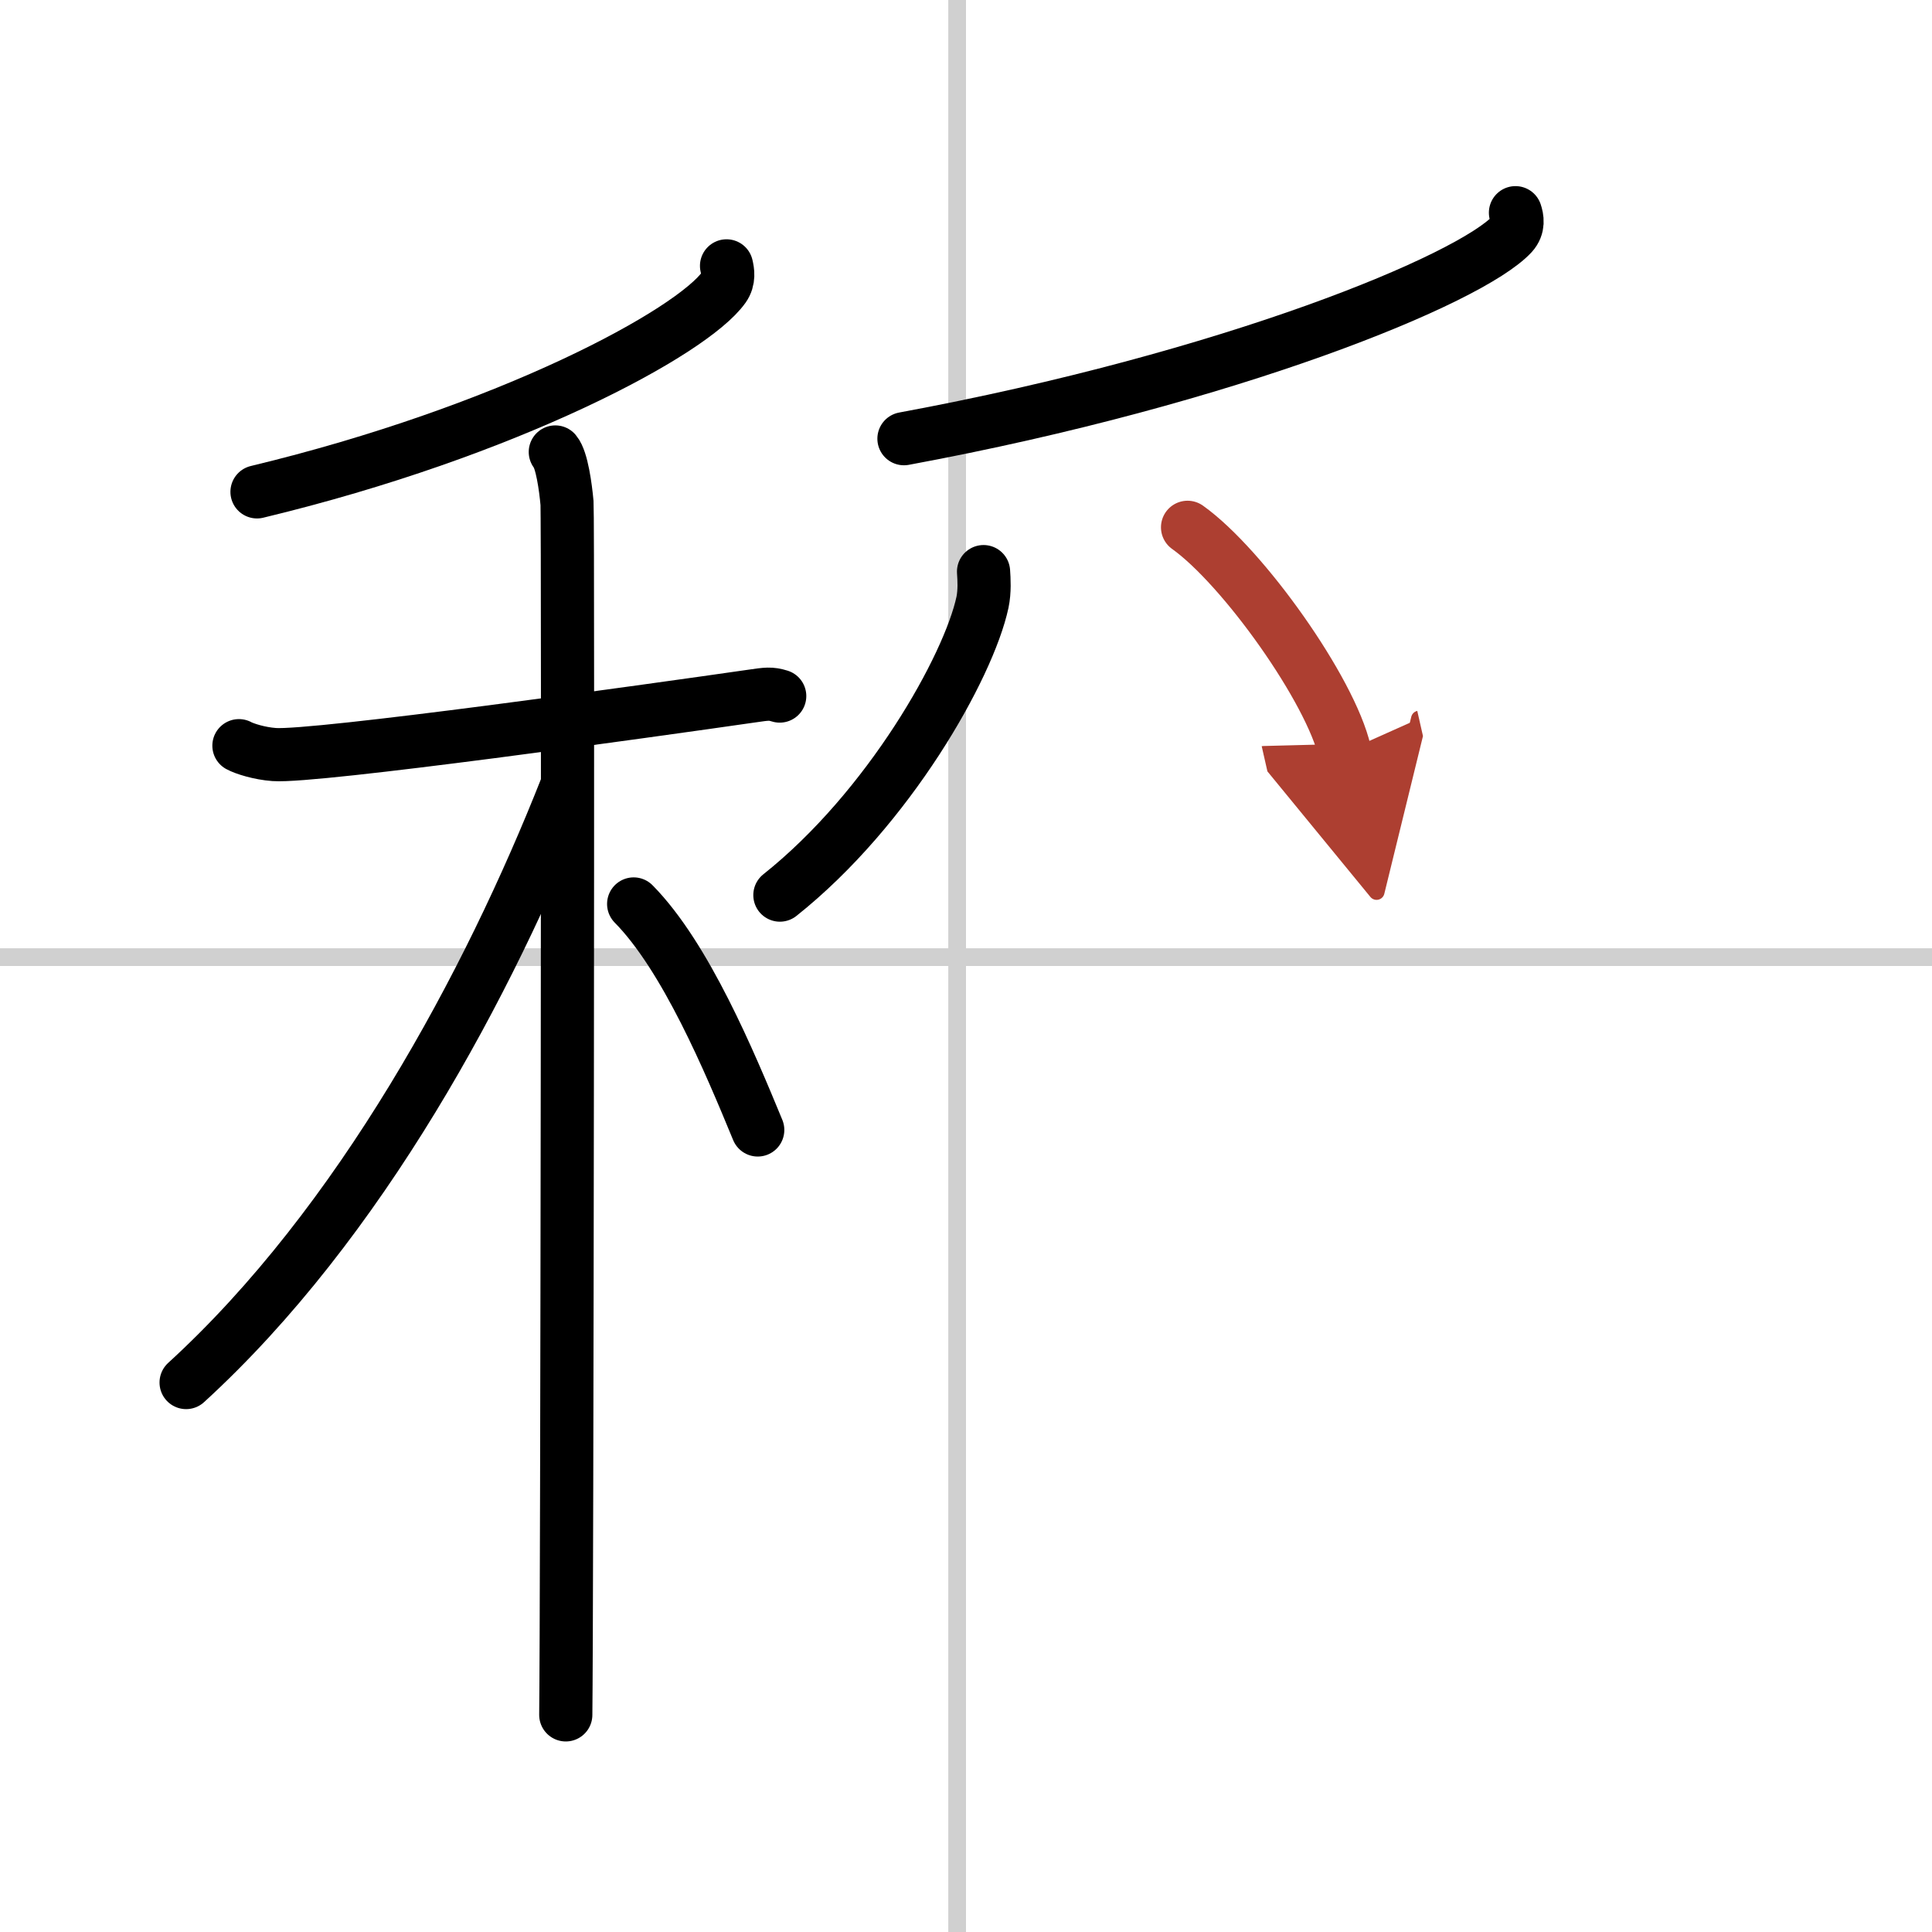 <svg width="400" height="400" viewBox="0 0 109 109" xmlns="http://www.w3.org/2000/svg"><defs><marker id="a" markerWidth="4" orient="auto" refX="1" refY="5" viewBox="0 0 10 10"><polyline points="0 0 10 5 0 10 1 5" fill="#ad3f31" stroke="#ad3f31"/></marker></defs><g fill="none" stroke="#000" stroke-linecap="round" stroke-linejoin="round" stroke-width="3"><rect width="100%" height="100%" fill="#fff" stroke="#fff"/><line x1="54" x2="54" y2="109" stroke="#d0d0d0" stroke-width="1"/><line x2="109" y1="54" y2="54" stroke="#d0d0d0" stroke-width="1"/><path d="m40.99 15c0.07 0.3 0.16 0.77-0.15 1.21-1.8 2.54-12.16 8.13-26.34 11.54"/><path d="m13.48 42.07c0.31 0.17 1.15 0.44 1.99 0.5 2.31 0.17 21.19-2.47 26.95-3.3 0.84-0.12 1.05-0.16 1.57 0"/><path d="m31.33 25.5c0.37 0.44 0.58 1.99 0.66 2.88 0.07 0.89 0 62.83-0.07 68.37"/><path d="M31.93,44.47C27.59,55.46,20.34,69.01,10.5,78"/><path d="m35.75 51c2.94 2.98 5.42 8.92 7 12.75"/><path d="m85.5 12c0.1 0.3 0.2 0.78-0.19 1.21-2.35 2.54-15.84 8.12-34.31 11.54"/><path d="M55.49,32.25c0.03,0.43,0.07,1.11-0.06,1.73C54.65,37.62,50.15,45.61,44,50.5"/><path d="m67 29.75c3.13 2.23 8.08 9.19 8.87 12.67" marker-end="url(#a)" stroke="#ad3f31"/></g></svg>
